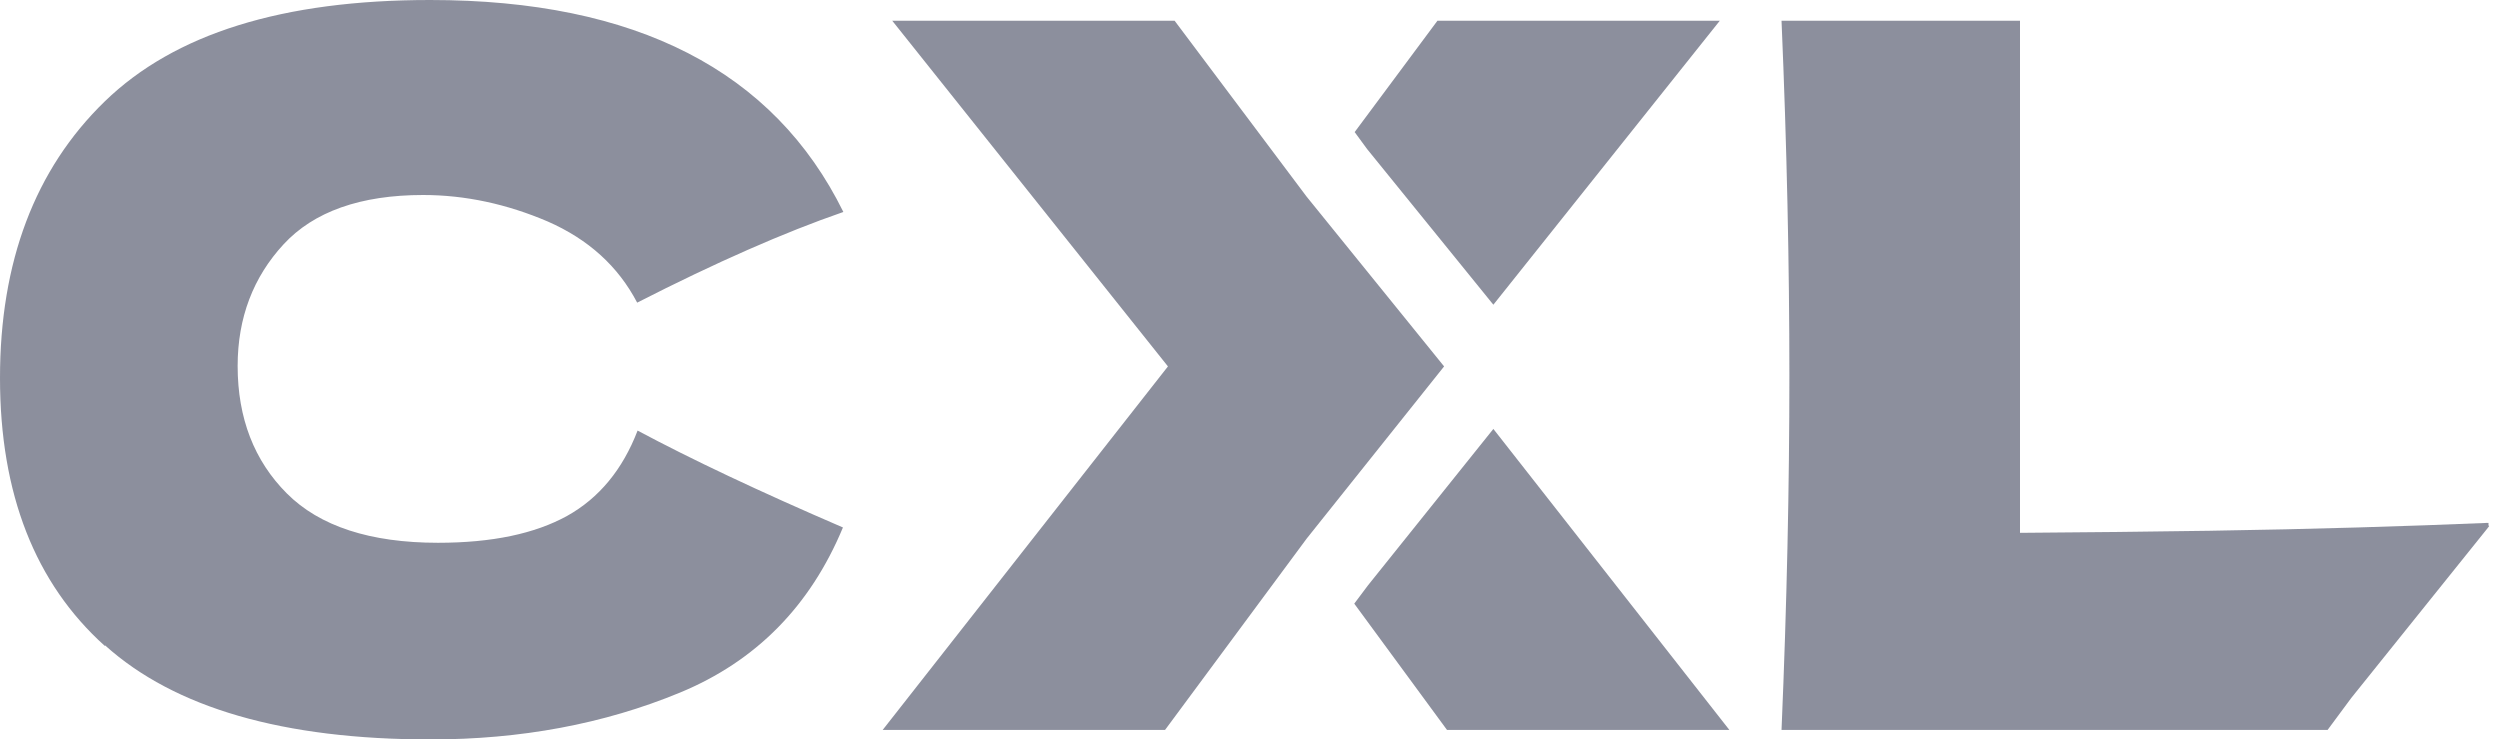<svg preserveAspectRatio="none" width="100%" height="100%" overflow="visible" style="display: block;" viewBox="0 0 142 42" fill="none" xmlns="http://www.w3.org/2000/svg">
<g id="Group">
<path id="Vector" d="M98.227 41.459H82.189L76.922 34.287L77.698 33.252L84.823 24.363L98.227 41.459Z" fill="#707385" fill-opacity="0.8"/>
<path id="Vector_2" d="M141.38 29.889L141.309 29.983C141.309 29.983 141.309 29.889 141.333 29.819L141.38 29.866V29.889Z" fill="#707385" fill-opacity="0.8"/>
<path id="Vector_3" d="M141.239 29.701L141.333 29.818C141.333 29.818 141.333 29.748 141.356 29.701H141.239Z" fill="#707385" fill-opacity="0.8"/>
<g id="Group_2">
<path id="Vector_4" d="M5.95 36.685C1.999 33.134 0 28.055 0 21.47C0 14.886 1.975 9.618 5.95 5.761C9.924 1.905 16.061 0 24.433 0C36.121 0 43.952 4.021 47.903 12.04C44.563 13.193 40.66 14.909 36.191 17.19C35.11 15.121 33.417 13.592 31.112 12.581C28.807 11.594 26.432 11.076 24.034 11.076C20.483 11.076 17.825 12.017 16.109 13.875C14.392 15.732 13.498 18.037 13.498 20.788C13.498 23.751 14.439 26.174 16.297 28.031C18.154 29.889 21.023 30.83 24.88 30.83C27.961 30.83 30.383 30.312 32.217 29.301C34.028 28.29 35.368 26.667 36.215 24.457C39.248 26.079 43.129 27.914 47.879 29.96C46.021 34.428 42.941 37.556 38.614 39.343C34.287 41.13 29.56 42 24.457 42C16.085 42 9.924 40.213 5.973 36.662L5.95 36.685Z" fill="#707385" fill-opacity="0.8"/>
<path id="Vector_5" d="M97.686 1.176L84.823 17.308L77.651 8.466L76.945 7.502L81.648 1.176H97.686Z" fill="#707385" fill-opacity="0.8"/>
<path id="Vector_6" d="M82.025 20.812L74.217 30.595L66.175 41.459H50.137L66.339 20.812L50.678 1.176H66.716L74.217 11.17L82.025 20.812Z" fill="#707385" fill-opacity="0.8"/>
<path id="Vector_7" d="M141.333 29.819C141.333 29.819 141.309 29.913 141.309 29.983L133.549 39.648L132.208 41.459H101.191C101.496 34.287 101.637 27.561 101.637 21.329C101.637 15.098 101.496 8.348 101.191 1.176H114.736V30.265C118.546 30.242 122.144 30.195 125.483 30.148C131.503 30.054 136.747 29.889 141.262 29.701L141.356 29.819H141.333Z" fill="#707385" fill-opacity="0.8"/>
</g>
</g>
</svg>
